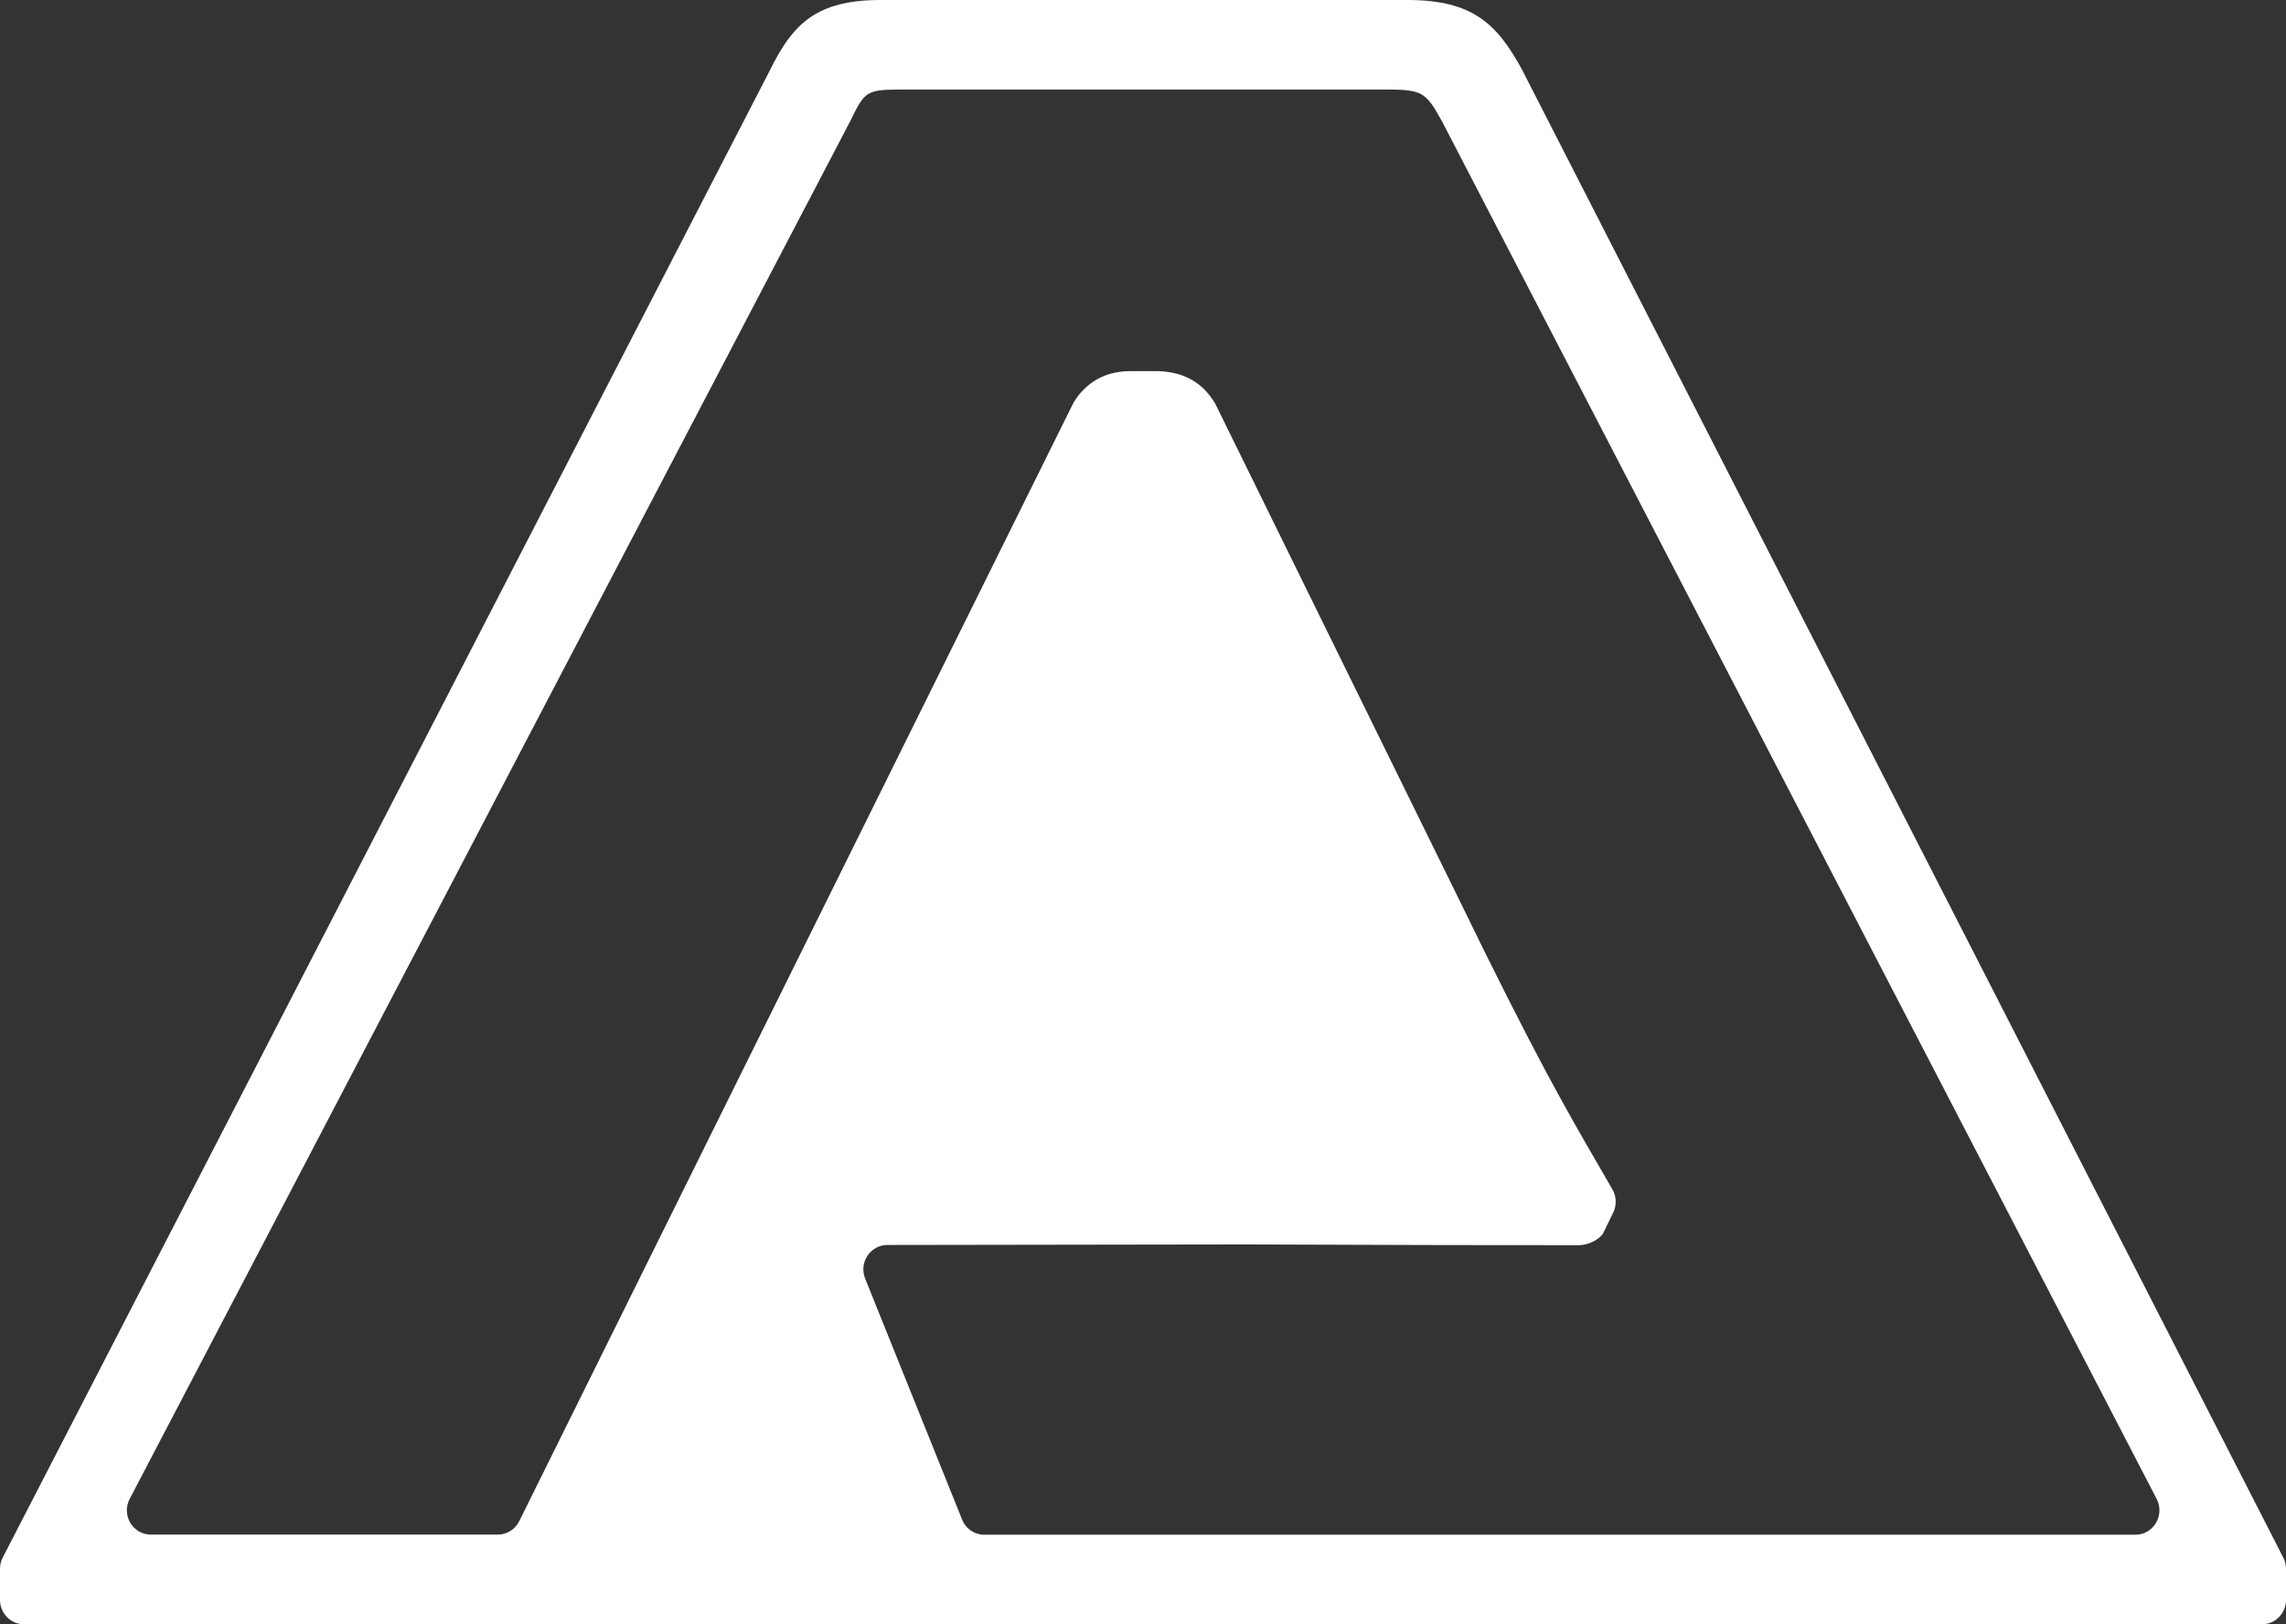 <svg width="38" height="27" viewBox="0 0 38 27" fill="none" xmlns="http://www.w3.org/2000/svg">
<rect x="0" y="0" width="38" height="27" fill="#333333" stroke="none"/>
<path d="M9.244 27H0.399C0.179 27 0 26.819 0 26.594L0 26.079C0 26.014 0.015 25.949 0.045 25.891L12.799 1.167C13.178 0.397 13.569 0 14.64 0L23.396 0C24.472 0 24.882 0.389 25.299 1.155L37.955 25.892C37.985 25.951 38 26.015 38 26.079V26.594C38 26.818 37.822 27 37.601 27L9.244 27ZM16.362 25.511L35.497 25.511C35.797 25.511 35.988 25.188 35.851 24.918L23.973 2.022C23.715 1.552 23.649 1.489 23.093 1.489L14.94 1.489C14.391 1.489 14.367 1.538 14.134 2.013L2.155 24.917C2.016 25.186 2.207 25.509 2.507 25.509H8.275C8.427 25.509 8.565 25.422 8.632 25.284L17.83 6.723C17.836 6.711 17.842 6.699 17.849 6.686C17.997 6.446 18.277 6.169 18.791 6.169H19.21C19.656 6.169 19.988 6.349 20.197 6.705L20.218 6.745L24.229 14.902C25.525 17.569 26.054 18.477 26.563 19.356L26.803 19.771C26.868 19.883 26.875 20.018 26.826 20.136L26.652 20.494C26.597 20.597 26.411 20.698 26.245 20.698H25.912C24.727 20.698 23.654 20.698 20.708 20.686L14.75 20.695C14.471 20.695 14.278 20.98 14.378 21.245L15.989 25.249C16.047 25.407 16.195 25.511 16.361 25.511H16.362Z" fill="white" style="fill:white;fill-opacity:1;"/>
</svg>
